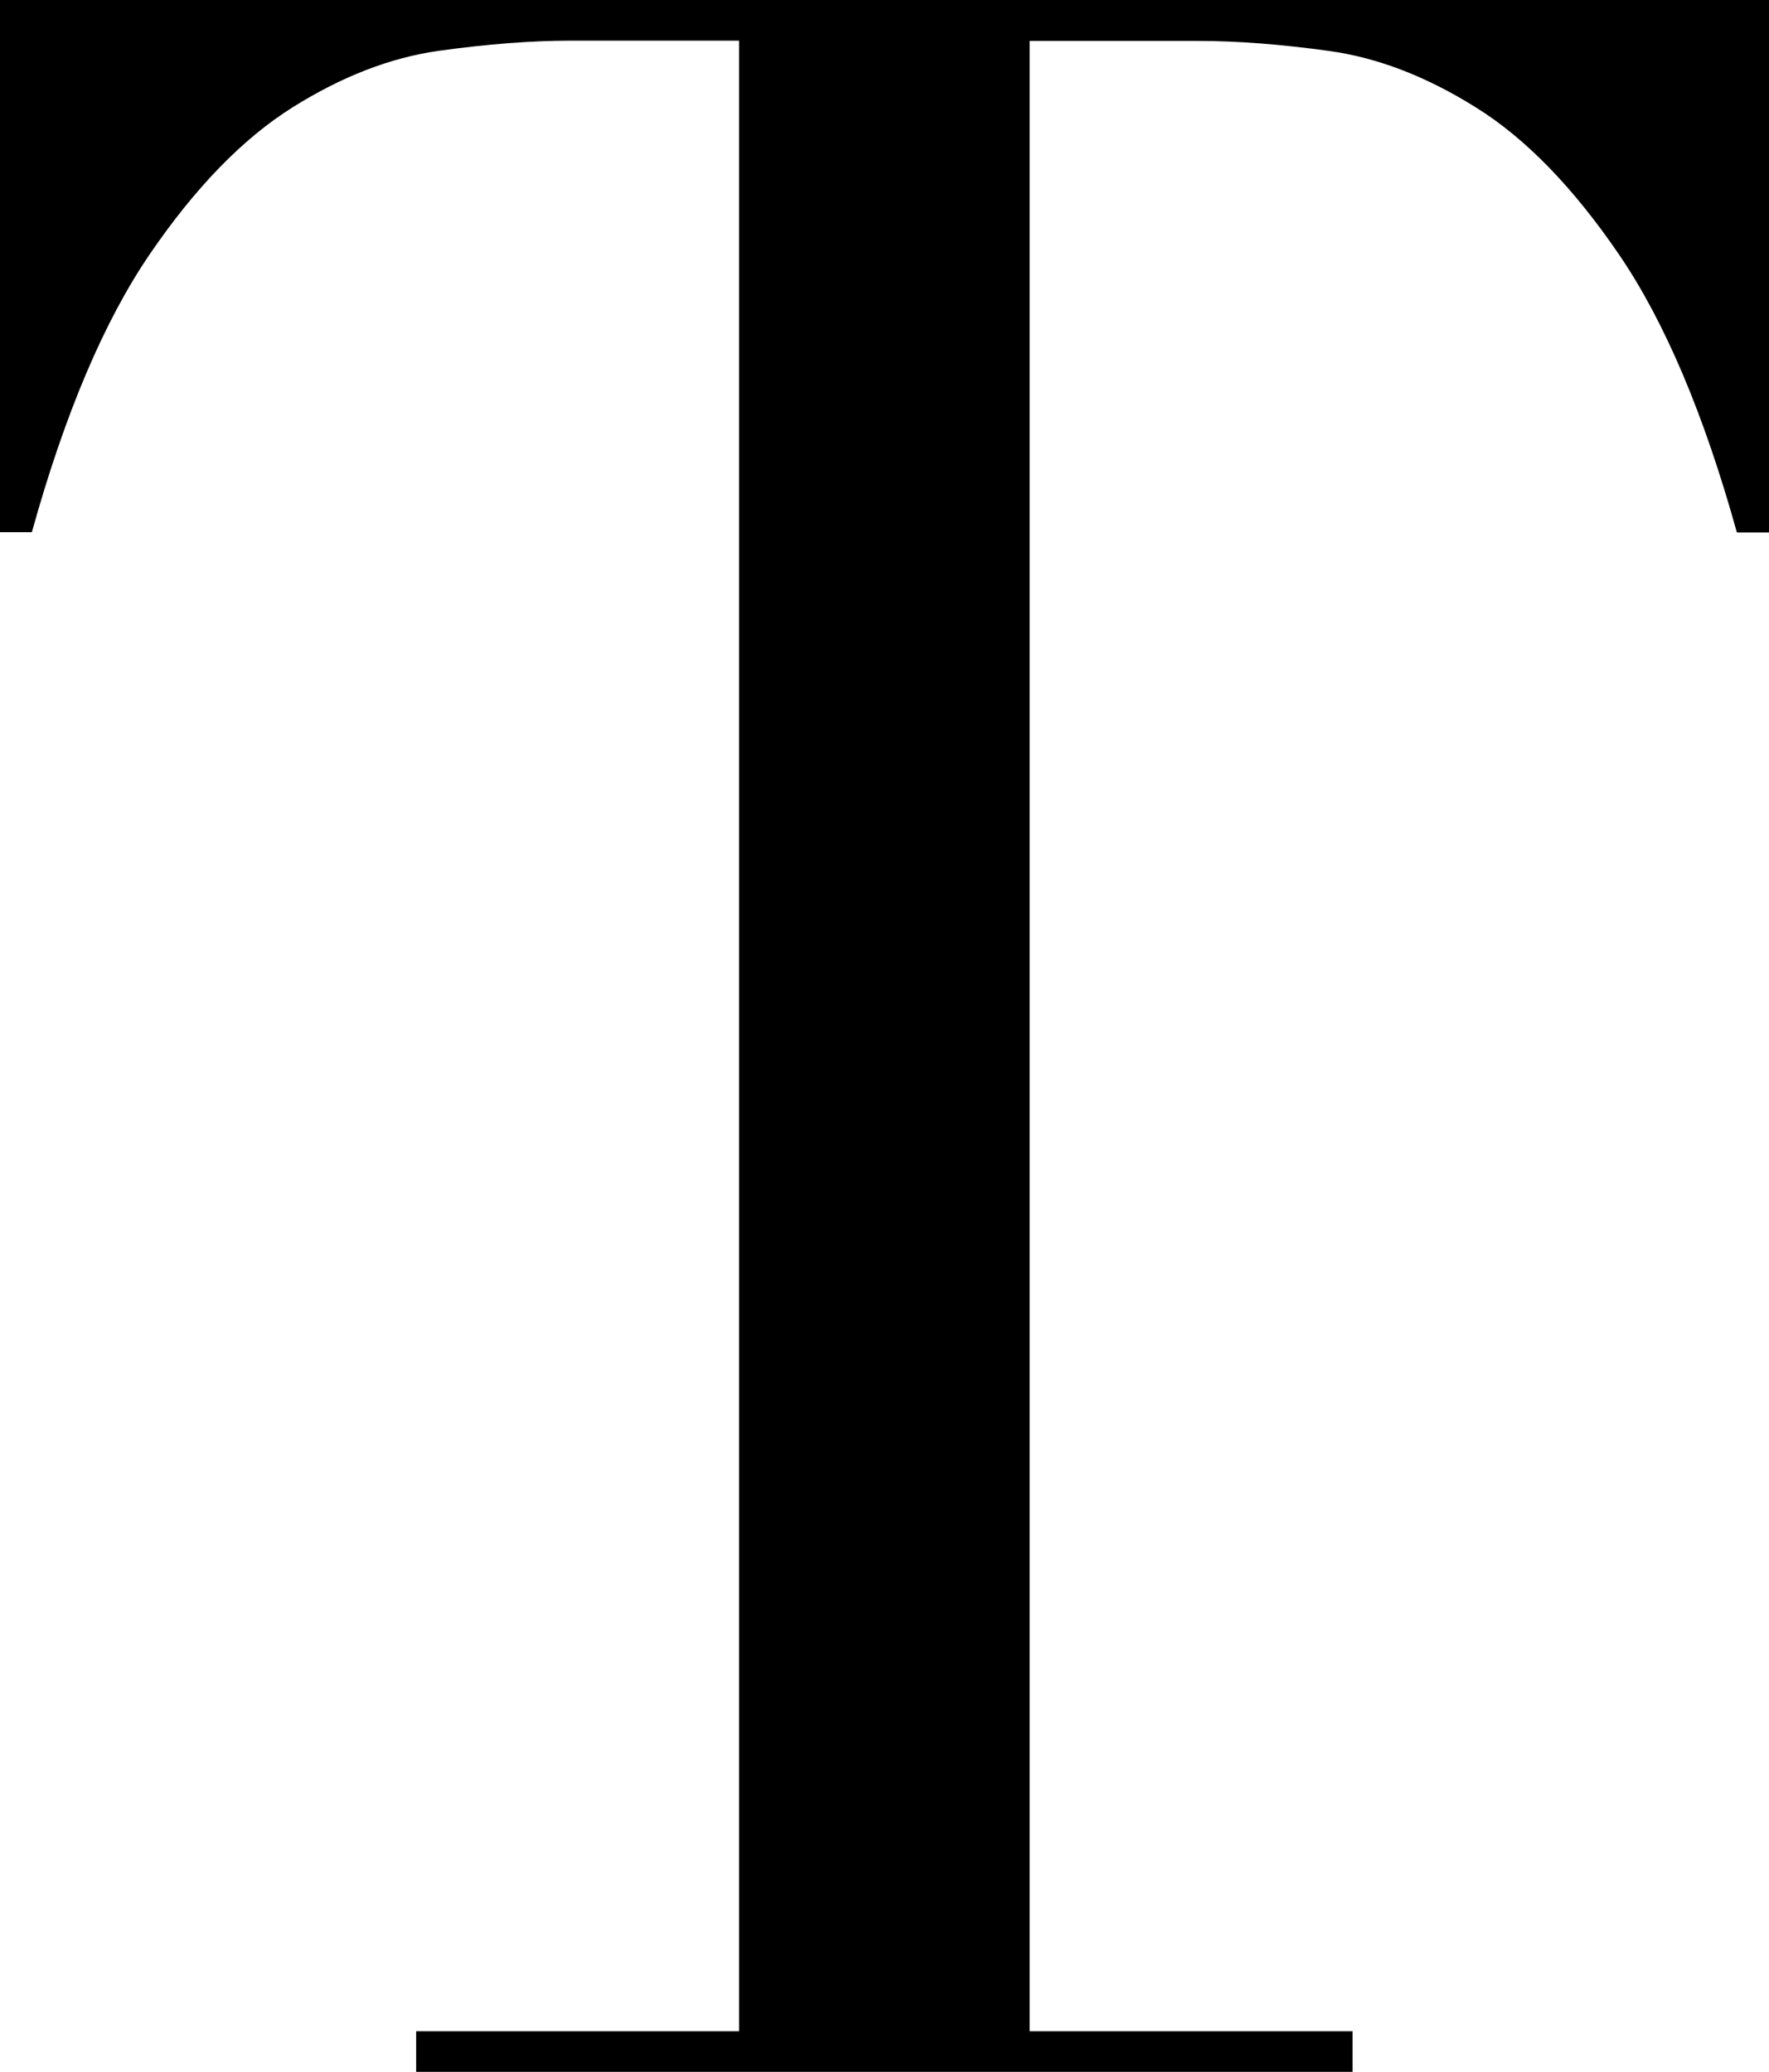 <?xml version="1.0" encoding="utf-8"?>
<!-- Generator: Adobe Illustrator 18.1.1, SVG Export Plug-In . SVG Version: 6.00 Build 0)  -->
<svg version="1.1" id="Layer_1" xmlns="http://www.w3.org/2000/svg" xmlns:xlink="http://www.w3.org/1999/xlink" x="0px" y="0px"
	 viewBox="0 0 683.1 800" enable-background="new 0 0 683.1 800" xml:space="preserve">
<g>
	<path d="M160.7,784.3h124.7V15.7h-65.2c-15,0-31.8,1.3-50.6,3.9c-18.7,2.6-37.6,9.9-56.7,21.9c-19.1,12-37.5,30.9-55.1,56.7
		c-17.6,25.8-32.8,61.6-45.5,107.3H0V0h683.1v205.6h-12.4c-12.7-45.7-27.9-81.5-45.5-107.3c-17.6-25.8-36-44.8-55.1-56.7
		c-19.1-12-38-19.3-56.7-21.9c-18.7-2.6-35.6-3.9-50.6-3.9h-65.2v768.5h124.7V800H160.7V784.3z"/>
</g>
</svg>
